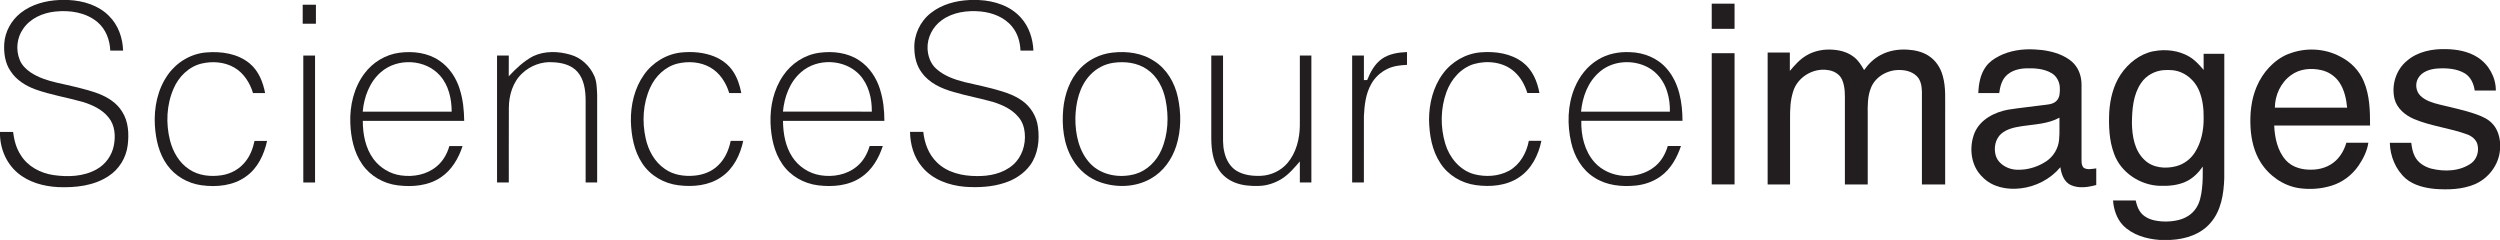 <?xml version="1.0" encoding="UTF-8"?>
<svg id="Camada_2" data-name="Camada 2" xmlns="http://www.w3.org/2000/svg" viewBox="0 0 900.01 86.37">
  <defs>
    <style>
      .cls-1 {
        fill: #221e20;
      }
    </style>
  </defs>
  <g id="Camada_1-2" data-name="Camada 1">
    <g>
      <path class="cls-1" d="m616.23,1.32h8.22v9.06h-8.22V1.31h0Z"/>
      <path class="cls-1" d="m650.21,20.03c2.93-1.77,6.45-2.43,9.85-2.12,2.71.2,5.45,1.02,7.57,2.78,1.49,1.22,2.52,2.88,3.45,4.54,1.56-2.21,3.55-4.17,5.96-5.42,2.96-1.61,6.41-2.15,9.74-1.93,2.55.15,5.15.72,7.35,2.09,2.64,1.62,4.47,4.35,5.26,7.32,1.22,4.22.81,8.66.88,12.99v26.12h-8.37v-31.98c.05-2.14-.03-4.46-1.25-6.31-1.51-2.06-4.21-2.9-6.67-2.9-4.31-.16-8.85,2.33-10.44,6.46-1.23,3.02-1.19,6.34-1.15,9.54v25.19h-8.22v-29.19c0-2.88.17-5.91-1.04-8.6-.93-2.03-3.11-3.19-5.26-3.41-5.23-.76-10.81,2.64-12.33,7.74-1.02,3.16-1.14,6.51-1.11,9.8v23.66h-8.07V18.92h7.99v6.61c1.73-2.04,3.54-4.11,5.86-5.49h0Z"/>
      <path class="cls-1" d="m719.54,20.25c3.98-2.05,8.55-2.71,12.98-2.45,3.38.16,6.79.76,9.88,2.18,1.79.84,3.51,1.94,4.72,3.53,1.54,1.95,2.23,4.46,2.24,6.92v25.83c.06,1.39-.27,3.1.82,4.18,1.35.79,3.01.34,4.48.18v5.98c-2.95.81-6.27,1.32-9.15.03-2.47-1.14-3.4-3.93-3.77-6.43-3.55,4.27-8.87,7.02-14.38,7.62-4.83.57-10.17-.45-13.64-4.08-4.26-4-4.98-10.71-2.85-15.96,2.05-4.79,7.16-7.39,12.05-8.3,4.13-.65,8.3-1.06,12.45-1.62,1.69-.23,3.63-.23,4.94-1.51,1.26-1.21,1.28-3.09,1.24-4.71-.05-2.14-1.14-4.28-3.03-5.35-2.81-1.63-6.18-1.79-9.34-1.68-2.55.12-5.25.85-7.05,2.77-1.58,1.63-2.1,3.95-2.4,6.13h-7.53c.14-3.27.7-6.69,2.65-9.41,1.18-1.7,2.89-2.93,4.73-3.84m8.44,25.14c-2.65.41-5.48.94-7.57,2.75-2.16,1.89-2.75,5.13-1.98,7.81.59,2.11,2.41,3.64,4.38,4.45,1.95.83,4.12.81,6.19.55,2.74-.39,5.41-1.4,7.7-2.95,2.53-1.71,4.24-4.57,4.53-7.62.27-2.67.08-5.35.14-8.03-4.09,2.26-8.87,2.37-13.39,3.04h0Z"/>
      <path class="cls-1" d="m823.84,19.44c6.02-2.42,13.11-2.11,18.82,1.02,3.7,1.87,6.75,5.03,8.33,8.88,2.12,4.98,2.25,10.51,2.24,15.84h-34.51c.2,4.43,1.17,9.14,4.22,12.53,2.29,2.53,5.84,3.46,9.16,3.37,3.16.02,6.39-1.02,8.73-3.19,1.88-1.73,3.16-4.05,3.86-6.5,2.64,0,5.28-.02,7.93,0-.44,3.01-1.86,5.76-3.54,8.25-2.33,3.4-5.8,6.01-9.74,7.21-3.79,1.18-7.86,1.44-11.78.87-5.63-.89-10.66-4.45-13.69-9.22-2.35-3.72-3.4-8.12-3.66-12.47-.29-5,.21-10.14,2.18-14.79,2.18-5.18,6.22-9.7,11.47-11.85m.93,7.66c-3.72,2.66-5.8,7.2-5.83,11.72,8.67-.03,17.35,0,26.02-.02-.31-3.12-.97-6.32-2.72-8.98-1.48-2.27-3.86-3.9-6.49-4.51-3.69-.87-7.87-.53-10.98,1.79h0Z"/>
      <path class="cls-1" d="m866.55,21.86c3.86-3.32,9.14-4.33,14.1-4.18,3.92.08,7.98.81,11.33,2.97,3.98,2.56,6.56,7.18,6.53,11.93h-7.61c-.33-2.45-1.47-4.98-3.69-6.25-2.9-1.66-6.39-1.86-9.66-1.67-2.68.18-5.7,1.09-7.07,3.6-1.09,1.98-.74,4.66.9,6.23,1.88,1.83,4.51,2.56,7,3.18,4.45,1.1,8.96,2,13.28,3.55,2.05.74,4.13,1.67,5.62,3.32,1.66,1.73,2.46,4.1,2.73,6.44v2.92c-.4,5.45-4.19,10.41-9.21,12.48-4.45,1.84-9.4,1.97-14.14,1.64-3.72-.35-7.59-1.26-10.53-3.69-3.68-3.21-5.67-8.09-5.79-12.93h7.72c.21,1.64.47,3.32,1.24,4.81,1.12,2.34,3.49,3.83,5.94,4.49,4.83,1.2,10.45,1,14.59-2.05,1.95-1.58,2.72-4.4,2.02-6.78-.5-1.71-2.03-2.88-3.63-3.47-6.23-2.31-12.98-2.94-19.12-5.53-3.18-1.35-6.19-3.8-7.07-7.28-1.18-4.94.54-10.52,4.53-13.74h-.01Z"/>
      <path class="cls-1" d="m775.24,18.46c4.32-.86,9.03-.34,12.87,1.91,2.06,1.21,3.69,3,5.21,4.82-.02-1.94-.01-3.87-.01-5.81h7.45c0,14.96.02,29.91-.02,44.87-.19,5.59-1.12,11.59-4.92,15.95-3.51,4.18-9.07,5.9-14.35,6.17h-4.05c-4.76-.35-9.75-1.79-13.16-5.29-2.26-2.4-3.32-5.68-3.56-8.92h8.15c.34,1.4.72,2.82,1.57,4.01,1.21,1.79,3.28,2.77,5.35,3.2,2.76.55,5.65.5,8.4-.14,2.48-.58,4.85-1.96,6.3-4.1,1.49-2.09,1.96-4.69,2.25-7.18.32-2.65.3-5.32.29-7.98-1.53,2.19-3.47,4.16-5.9,5.33-3,1.44-6.41,1.71-9.69,1.6-7.02-.27-13.93-4.81-16.33-11.52-1.81-4.81-1.98-10.04-1.75-15.12.32-4.69,1.46-9.43,4.08-13.39,2.73-4.11,6.91-7.44,11.82-8.43m3.76,6.8c-3.27.24-6.42,1.94-8.23,4.7-2.84,4.17-3.21,9.42-3.27,14.33.07,4.73.92,9.97,4.56,13.33,2.98,2.89,7.56,3.25,11.4,2.23,2.77-.73,5.18-2.55,6.71-4.96,2.36-3.68,3.2-8.15,3.15-12.46.04-3.22-.33-6.49-1.52-9.5-1.19-3.03-3.58-5.61-6.61-6.86-1.95-.83-4.11-.96-6.19-.8h0Z"/>
      <path class="cls-1" d="m616.23,19.15h8.22v47.24h-8.22V19.15h0Z"/>
      <path class="cls-1" d="m35.45,33.71c-4.91-1.81-10.06-2.81-15.14-3.98-3.23-.77-6.47-1.78-9.25-3.64-1.69-1.15-3.24-2.65-3.98-4.59-1.45-3.58-1.02-7.87,1.2-11.04,2.55-3.84,7.15-5.86,11.62-6.3,5.25-.56,11.01.29,15.16,3.77,3.02,2.52,4.49,6.44,4.64,10.29,1.54-.01,3.07,0,4.61-.01-.13-4.54-1.73-9.16-5-12.4C35.52,1.9,29.98.25,24.66,0h-3.3c-4.95.22-10.02,1.57-13.96,4.69C4.06,7.34,1.83,11.37,1.53,15.64c-.21,3.44.28,7.1,2.29,9.99,2.05,3.18,5.41,5.25,8.9,6.54,5.51,1.98,11.33,2.9,16.95,4.49,3.52,1.08,7.1,2.68,9.43,5.64,2.3,2.79,2.56,6.71,1.87,10.13-.7,3.57-3,6.78-6.2,8.53-4.69,2.63-10.34,2.82-15.54,2.06-4.67-.69-9.26-3.1-11.77-7.21-1.64-2.47-2.38-5.41-2.75-8.32H0c-.16,5.49,2.06,11.12,6.29,14.7,4.02,3.45,9.36,4.88,14.56,5.17,6.24.25,12.88-.42,18.21-3.95,3.81-2.45,6.36-6.63,6.91-11.11.5-4.09.3-8.57-2.02-12.13-1.92-3.13-5.16-5.18-8.52-6.46h0Z"/>
      <path class="cls-1" d="m367.87,36.19c-2.22-1.6-4.8-2.6-7.4-3.38-4.36-1.35-8.85-2.22-13.28-3.27-3.66-.94-7.39-2.25-10.22-4.85-2-1.81-2.93-4.53-3.05-7.17-.17-4.01,1.9-7.96,5.15-10.27,4-2.9,9.18-3.56,13.99-3.12,4.23.42,8.57,2.07,11.3,5.46,2,2.41,2.91,5.54,3.01,8.63h4.66c-.18-4.27-1.56-8.6-4.47-11.82-3.78-4.28-9.58-6.13-15.15-6.39h-3.44c-4.95.24-10.01,1.59-13.94,4.73-3.83,3.02-6.09,7.92-5.86,12.8.06,3.03.8,6.14,2.66,8.58,2.68,3.79,7.13,5.78,11.47,6.99,4.67,1.41,9.49,2.23,14.17,3.58,3.39,1.06,6.8,2.6,9.12,5.38,1.43,1.6,2.14,3.71,2.33,5.82.4,4.17-1,8.63-4.2,11.43-3.59,3.16-8.56,4.15-13.22,4.06-5.07-.02-10.52-1.24-14.22-4.94-2.98-2.87-4.47-6.93-4.89-10.98h-4.78c.08,4.52,1.36,9.13,4.33,12.61,3.77,4.6,9.75,6.7,15.53,7.18,4.77.31,9.66.08,14.22-1.43,3.62-1.17,6.99-3.33,9.24-6.44,2.78-3.92,3.38-8.99,2.74-13.66-.47-3.82-2.65-7.37-5.81-9.56v.03Z"/>
      <path class="cls-1" d="m108.97,8.54h4.76V1.7h-4.76v6.84Z"/>
      <path class="cls-1" d="m91.63,50.73c-.55,2.63-1.51,5.23-3.2,7.35-2.06,2.72-5.23,4.48-8.58,5-3.99.62-8.35.19-11.76-2.14-3.55-2.31-5.79-6.21-6.85-10.24-1.59-6.19-1.31-12.96,1.27-18.85,1.82-4.23,5.43-7.84,9.98-8.95,3.96-.95,8.36-.63,11.92,1.45,3.37,1.98,5.57,5.49,6.68,9.16h4.36c-.77-3.98-2.36-8.01-5.55-10.66-4.29-3.57-10.19-4.43-15.6-3.98-5.48.42-10.6,3.46-13.78,7.92-3.79,5.27-5.14,11.97-4.76,18.37.31,4.97,1.44,10.08,4.39,14.18,2.85,4.03,7.45,6.66,12.31,7.34,5.51.77,11.55.2,16.15-3.18,4.19-2.97,6.48-7.88,7.54-12.77h-4.54.02Z"/>
      <path class="cls-1" d="m165.5,32.06c-1.28-4.05-3.74-7.81-7.29-10.2-4.16-2.87-9.48-3.52-14.39-2.88-4.99.64-9.62,3.44-12.61,7.47-3.82,5.07-5.32,11.58-5.1,17.85.2,5.18,1.28,10.54,4.3,14.86,2.89,4.22,7.7,6.94,12.74,7.56,5.29.66,11.03.19,15.55-2.87,3.93-2.61,6.39-6.88,7.83-11.27h-4.76c-.79,2.8-2.29,5.45-4.55,7.31-3.51,2.98-8.39,3.91-12.87,3.26-3.92-.52-7.53-2.73-9.89-5.88-2.9-3.94-3.85-8.95-3.85-13.75h36.51c-.06-3.86-.43-7.76-1.63-11.44v-.02Zm-28.34-6.11c5.92-5.19,16-4.69,21.23,1.25,3.14,3.52,4.21,8.39,4.21,13h-32.02c.47-5.29,2.46-10.71,6.57-14.25h0Z"/>
      <path class="cls-1" d="m213.91,27.27c-1.59-3.57-4.7-6.49-8.49-7.56-4.37-1.3-9.31-1.46-13.5.53-3.38,1.78-6.18,4.46-8.77,7.23.03-2.49,0-4.99.02-7.48h-4.23v45.7h4.23c.02-8.96-.03-17.92.02-26.88.03-4.52,1.41-9.26,4.81-12.41,2.94-2.77,7.02-4.31,11.07-3.99,3.2.13,6.68.96,8.85,3.48,2.37,2.76,2.87,6.56,2.91,10.07v29.73h4.15v-31.58c-.12-2.3-.11-4.7-1.06-6.86v.02Z"/>
      <path class="cls-1" d="m263.05,50.72c-.67,3.25-2.04,6.47-4.49,8.78-2.23,2.24-5.34,3.43-8.45,3.72-3.71.37-7.67-.2-10.76-2.4-3.7-2.52-5.96-6.68-6.9-10.98-1.35-6.04-.98-12.57,1.59-18.24,1.85-4.13,5.44-7.64,9.92-8.72,3.87-.91,8.16-.62,11.67,1.36,3.48,1.95,5.76,5.52,6.89,9.26,1.45.02,2.9.01,4.35,0-.54-2.78-1.42-5.55-3.04-7.9-1.61-2.41-4.04-4.2-6.71-5.27-3.68-1.48-7.76-1.82-11.68-1.45-5.42.51-10.48,3.58-13.59,8.02-3.43,4.84-4.82,10.88-4.73,16.75.15,5.26,1.14,10.71,4.1,15.17,2.87,4.41,7.83,7.25,13.02,7.88,5.28.67,11.02.13,15.48-3,4.35-2.95,6.79-7.96,7.84-12.99-1.51-.02-3.02-.01-4.52,0h0Z"/>
      <path class="cls-1" d="m316.83,32.19c-1.3-4.18-3.86-8.07-7.56-10.49-4.18-2.76-9.45-3.37-14.33-2.7-5.26.7-10.06,3.85-13.01,8.23-3.39,4.95-4.74,11.07-4.54,17.01.19,5.17,1.26,10.52,4.26,14.84,2.9,4.3,7.82,7.05,12.94,7.65,5.16.61,10.74.17,15.18-2.75,4.05-2.58,6.58-6.94,8.04-11.41-1.58-.01-3.16,0-4.73,0-.84,2.81-2.31,5.5-4.62,7.36-3.61,3.02-8.63,3.92-13.2,3.15-4.08-.67-7.82-3.14-10.06-6.62-2.49-3.82-3.27-8.47-3.32-12.95,12.17-.01,24.33,0,36.5,0,0-3.81-.41-7.65-1.56-11.3v-.02Zm-2.97,8c-10.67,0-21.34.02-32-.01.51-5.25,2.43-10.65,6.51-14.18,5.84-5.2,15.79-4.78,21.12.96,3.26,3.55,4.43,8.52,4.37,13.22h0Z"/>
      <path class="cls-1" d="m415.53,22.01c-4.36-2.98-9.89-3.66-15.04-3.07-4.42.48-8.65,2.54-11.7,5.78-3.68,3.87-5.47,9.16-6.01,14.39-.57,6.18.07,12.73,3.3,18.16,2.26,3.97,6.01,7.05,10.36,8.46,5.8,1.92,12.49,1.66,17.85-1.42,4.48-2.5,7.63-6.94,9.17-11.78,1.79-5.64,1.81-11.77.57-17.53-1.1-5.17-3.96-10.12-8.48-13h-.02Zm-14.73.6c4.13-.58,8.62-.08,12.12,2.34,3.7,2.48,5.83,6.71,6.69,10.98,1.21,5.99.97,12.43-1.51,18.07-1.76,4.03-5.16,7.43-9.43,8.66-5.53,1.55-12.1.5-16.17-3.78-4.12-4.36-5.41-10.63-5.36-16.45.14-5.52,1.45-11.42,5.39-15.51,2.18-2.3,5.13-3.86,8.28-4.31h-.01Z"/>
      <path class="cls-1" d="m506.52,18.74c-3.15.12-6.44.63-9.07,2.47-2.57,1.85-4.11,4.74-5.26,7.61h-1.18v-8.83h-4.23v45.71h4.22c.01-7.97,0-15.94.01-23.91.2-3.93.64-8,2.61-11.49,1.3-2.39,3.39-4.31,5.83-5.49,2.19-1.08,4.66-1.35,7.08-1.46-.01-1.53,0-3.07,0-4.6h-.01Z"/>
      <path class="cls-1" d="m550.38,50.72c-.81,4.33-3.18,8.57-7.12,10.76-3.82,2.06-8.47,2.31-12.62,1.22-5.13-1.42-8.83-5.97-10.33-10.93-1.82-6.05-1.74-12.72.43-18.67,1.66-4.54,5.16-8.63,9.89-10.05,4.87-1.38,10.62-.74,14.5,2.72,2.31,2.03,3.83,4.81,4.72,7.72,1.45.02,2.9,0,4.35,0-.75-4.18-2.54-8.44-6.02-11.06-4.27-3.24-9.89-4.01-15.1-3.59-5.39.43-10.48,3.36-13.65,7.73-3.48,4.71-4.94,10.66-4.97,16.45.09,5.46,1.03,11.15,4.11,15.77,2.8,4.33,7.62,7.15,12.7,7.85,5.3.73,11.07.26,15.61-2.81,4.46-2.94,6.98-8.02,8.03-13.13-1.51-.01-3.01,0-4.51,0l-.02.02Z"/>
      <path class="cls-1" d="m595.78,59.93c-6.21,5.05-16.39,4.51-21.77-1.54-3.58-4.03-4.86-9.62-4.73-14.89h36.42c0-6.52-1.17-13.54-5.54-18.64-3.24-3.89-8.27-5.94-13.26-6.08-4.05-.21-8.23.58-11.69,2.75-3.82,2.3-6.64,5.99-8.33,10.08-2.58,6.21-2.73,13.24-1.24,19.73,1.13,5,3.9,9.82,8.33,12.57,4.4,2.87,9.88,3.41,14.99,2.88,3.16-.34,6.26-1.42,8.85-3.29,3.68-2.62,5.93-6.74,7.35-10.93h-4.76c-.81,2.82-2.32,5.49-4.62,7.36h0Zm-19.94-34.04c4.69-4.07,11.89-4.55,17.31-1.71,3.46,1.8,5.95,5.14,7.05,8.85.73,2.31,1.01,4.75.97,7.18h-31.99c.5-5.31,2.48-10.78,6.66-14.3v-.02Z"/>
      <path class="cls-1" d="m109.2,65.7h4.22V20h-4.23v45.7h0Z"/>
      <path class="cls-1" d="m467.95,45.21c-.07,4.76-1.28,9.7-4.39,13.41-2.38,2.84-6.01,4.55-9.71,4.68-2.95.11-6.06-.24-8.64-1.78-2.37-1.42-3.8-4-4.41-6.63-.69-2.66-.47-5.43-.5-8.15v-26.75h-4.23v30.12c.06,3.72.54,7.63,2.6,10.82,1.33,2.16,3.41,3.8,5.75,4.74,2.77,1.14,5.82,1.35,8.78,1.26,2.89-.07,5.72-1,8.17-2.51,2.61-1.62,4.59-4.01,6.58-6.31v7.58h4.15V19.99h-4.15c0,8.41.01,16.81,0,25.22h0Z"/>
    </g>
  </g>
</svg>